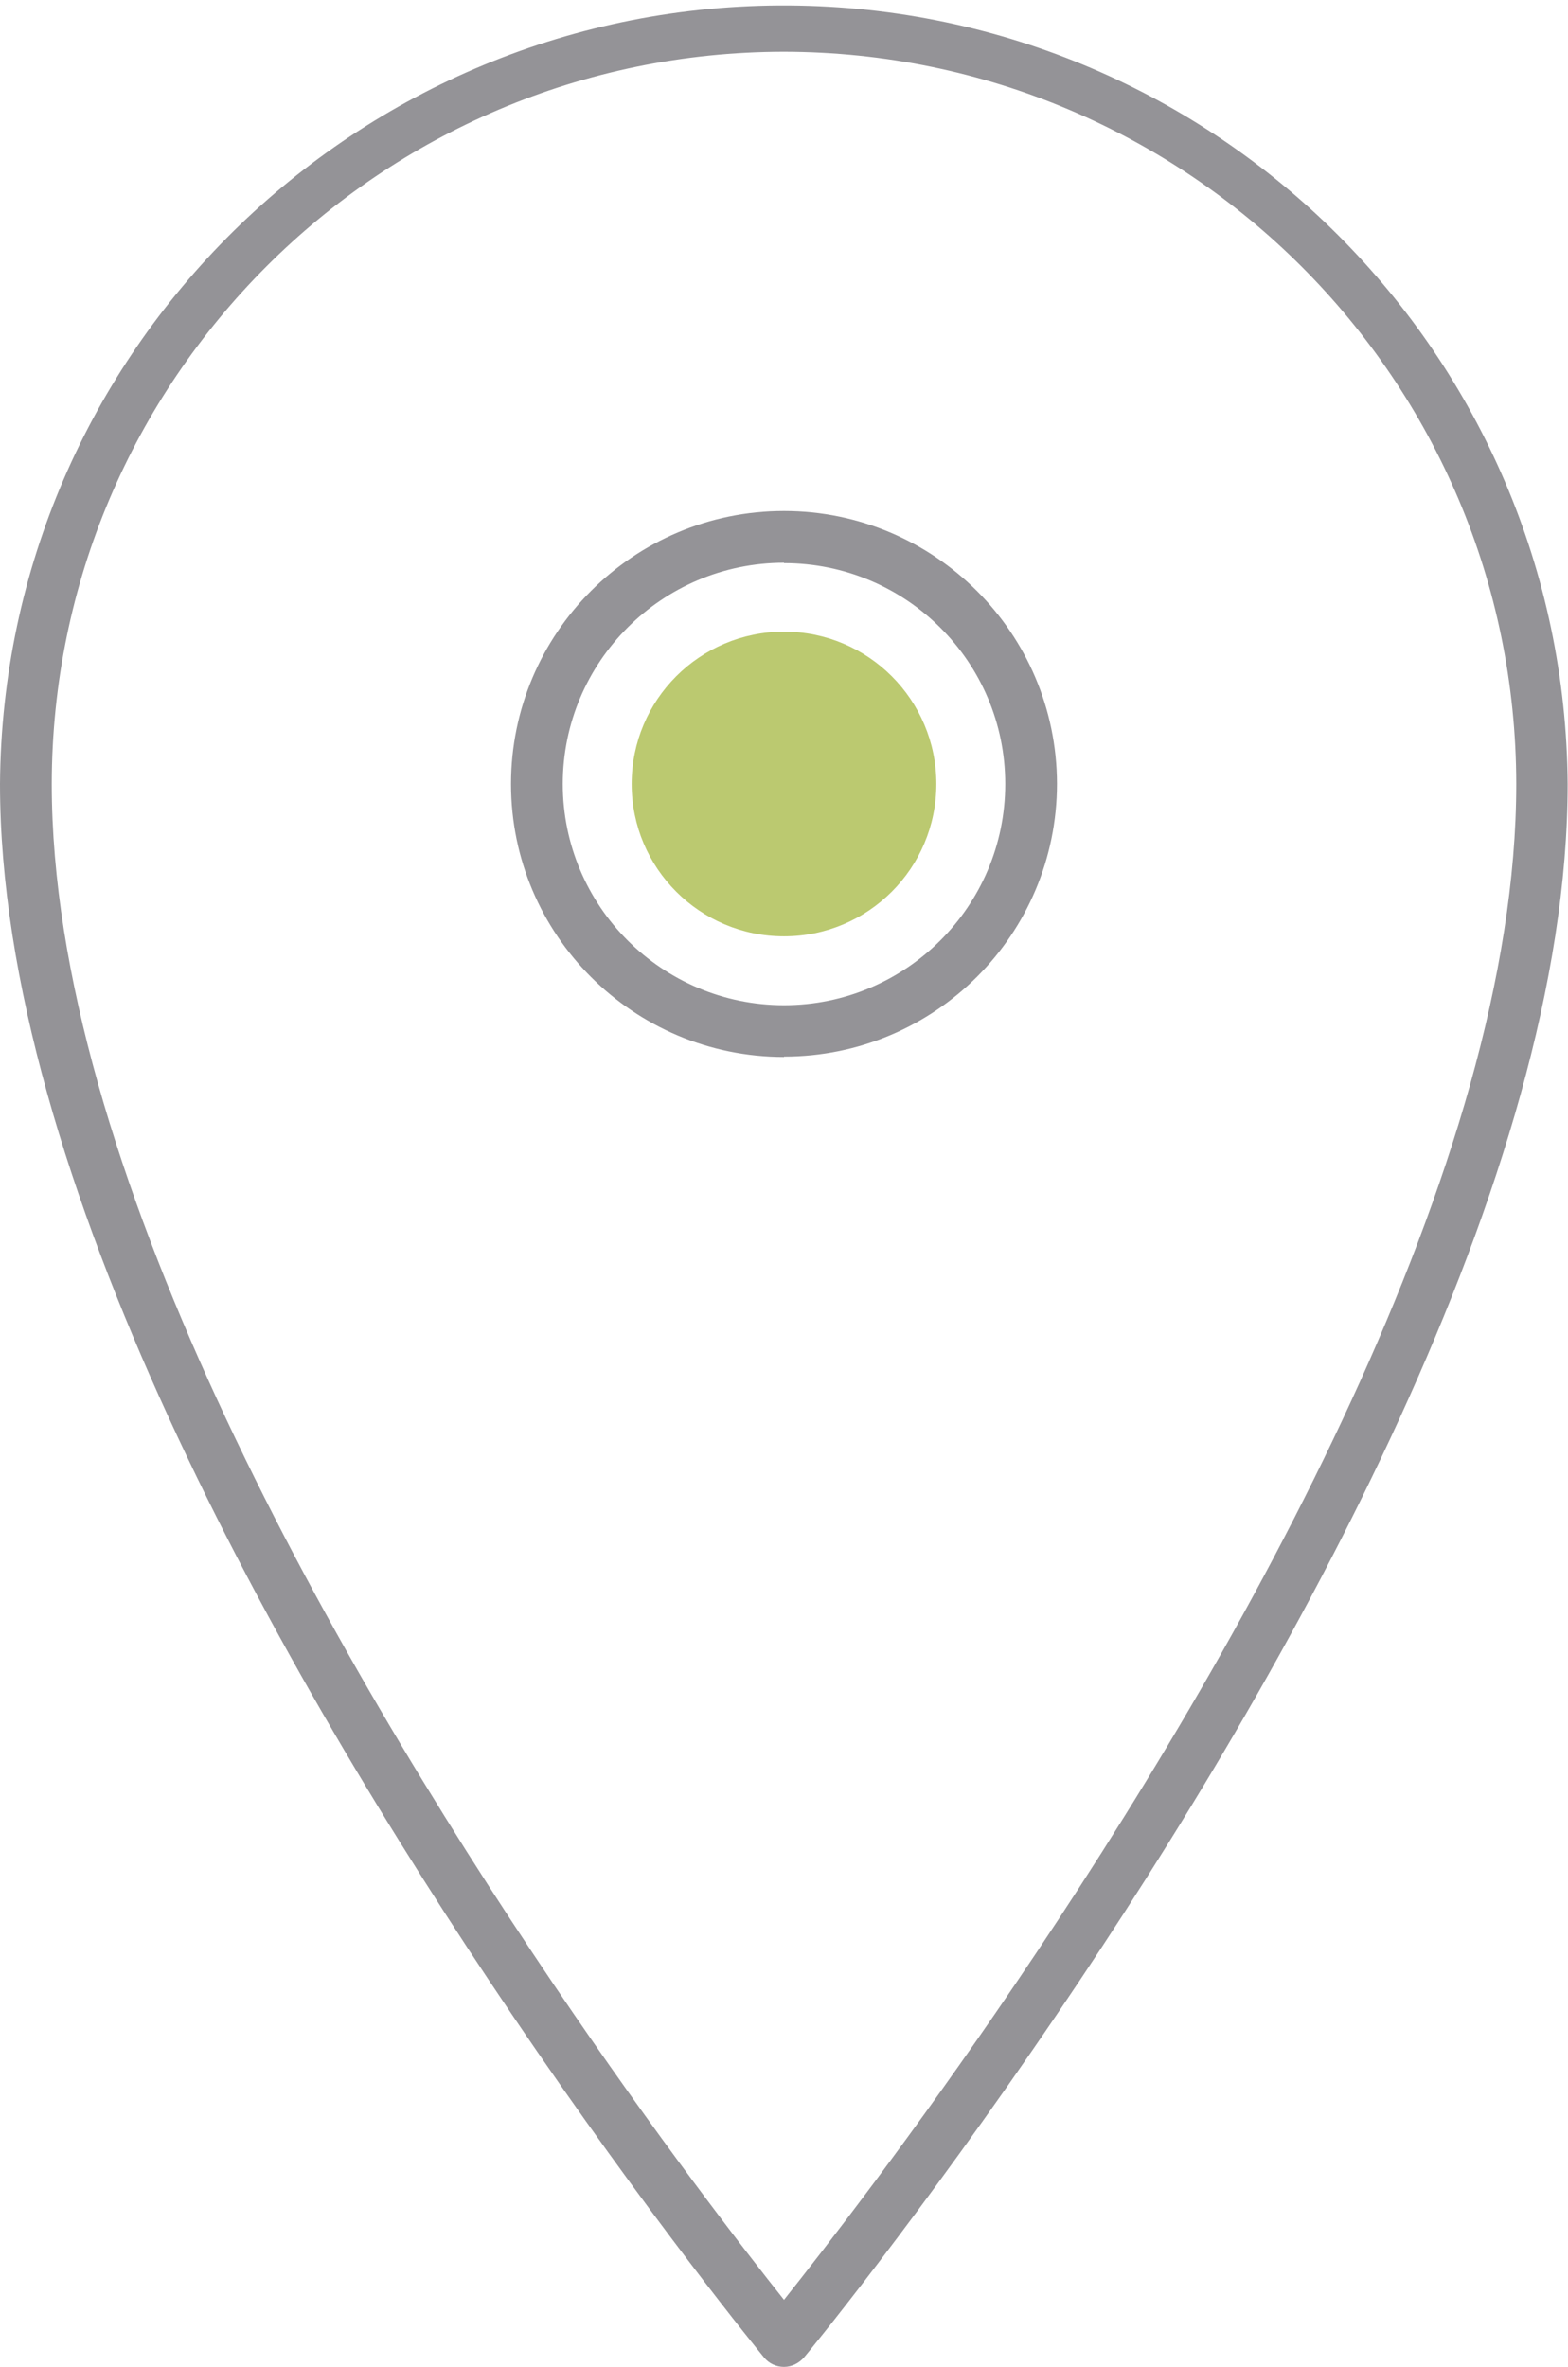 <?xml version="1.0" encoding="UTF-8"?>
<svg id="Layer_1" data-name="Layer 1" xmlns="http://www.w3.org/2000/svg" width="43.02" height="64.94" xmlns:xlink="http://www.w3.org/1999/xlink" viewBox="0 0 43.02 64.94">
  <defs>
    <style>
      .cls-1 {
        fill: none;
      }

      .cls-2 {
        fill: #bbc970;
      }

      .cls-3 {
        fill: #949397;
      }

      .cls-4 {
        clip-path: url(#clippath);
      }
    </style>
    <clipPath id="clippath">
      <rect class="cls-1" width="43.02" height="64.94"/>
    </clipPath>
  </defs>
  <g id="Group_584" data-name="Group 584">
    <g class="cls-4">
      <g id="Group_583" data-name="Group 583">
        <path id="Path_1715" data-name="Path 1715" class="cls-3" d="M21.51,29c-4.13,0-7.49-3.35-7.49-7.49,0-4.13,3.35-7.49,7.49-7.49,4.13,0,7.48,3.35,7.49,7.48,0,4.14-3.35,7.49-7.49,7.49M21.51,15.44c-3.35,0-6.07,2.72-6.07,6.07,0,3.35,2.72,6.07,6.07,6.07s6.07-2.72,6.07-6.07c0,0,0,0,0,0,0-3.35-2.72-6.06-6.07-6.06"/>
        <path id="Path_1716" data-name="Path 1716" class="cls-3" d="M21.51,64.94h0c-.21,0-.41-.09-.55-.26-.03-.04-3.16-3.85-6.93-9.43C7.63,45.79,0,32.26,0,21.51.08,9.63,9.78.07,21.65.15c11.76.08,21.28,9.6,21.36,21.36,0,10.81-7.61,24.32-14,33.74-3.78,5.58-6.92,9.4-6.95,9.43-.14.16-.34.26-.55.26M21.51,1.42C10.42,1.43,1.43,10.42,1.42,21.51c0,10.39,7.5,23.65,13.78,32.95,2.81,4.16,5.26,7.32,6.31,8.64,1.05-1.32,3.51-4.48,6.33-8.64,6.28-9.26,13.76-22.5,13.76-32.95-.01-11.09-9-20.07-20.09-20.09"/>
        <path id="Path_1717" data-name="Path 1717" class="cls-2" d="M25.69,21.51c0-2.31-1.87-4.18-4.18-4.18s-4.18,1.87-4.18,4.18c0,2.31,1.87,4.18,4.18,4.18,2.31,0,4.18-1.87,4.18-4.18"/>
      </g>
    </g>
  </g>
</svg>